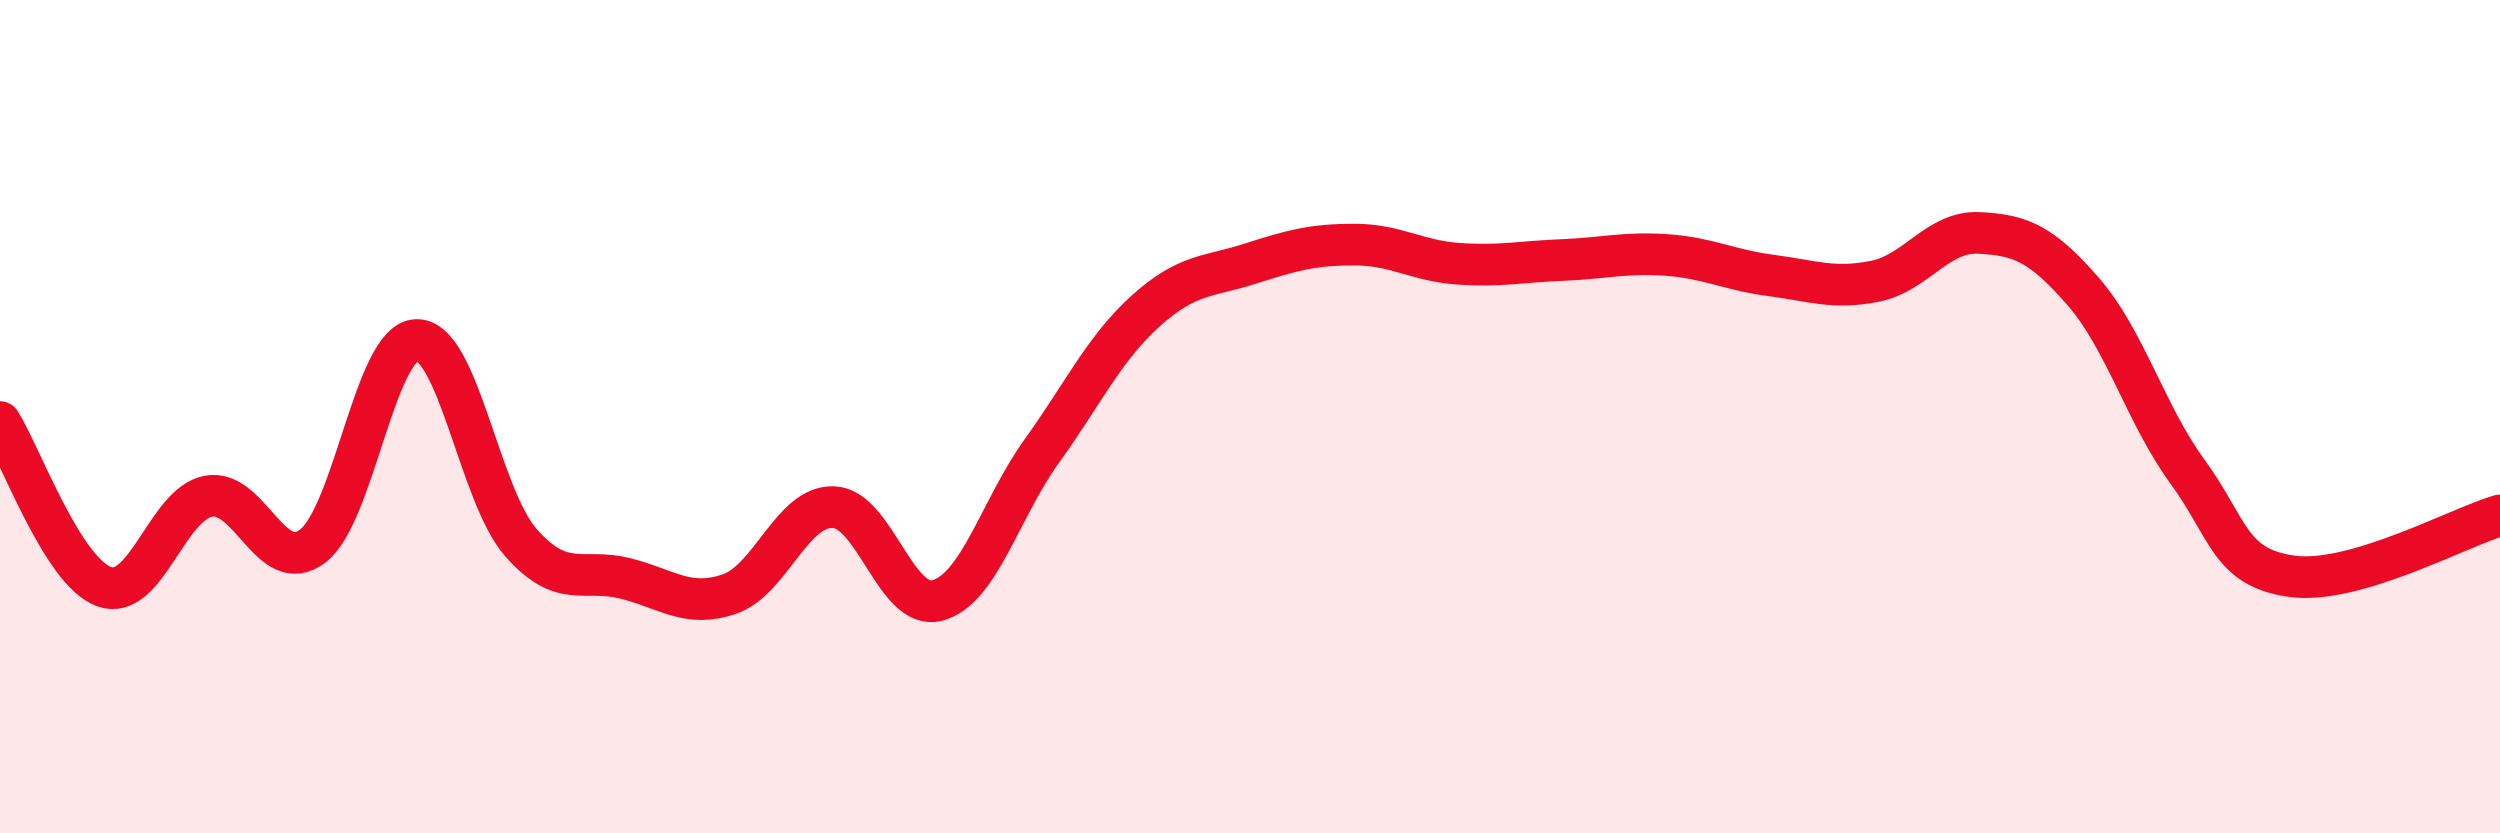 
    <svg width="60" height="20" viewBox="0 0 60 20" xmlns="http://www.w3.org/2000/svg">
      <path
        d="M 0,10.13 C 0.5,10.92 1.5,13.72 2.5,14.08 C 3.5,14.44 4,12.1 5,11.91 C 6,11.72 6.5,13.86 7.5,13.11 C 8.5,12.36 9,8.18 10,8.16 C 11,8.14 11.5,11.88 12.5,13.02 C 13.5,14.16 14,13.63 15,13.88 C 16,14.13 16.5,14.6 17.5,14.26 C 18.5,13.92 19,12.14 20,12.17 C 21,12.2 21.5,14.68 22.5,14.41 C 23.5,14.14 24,12.22 25,10.83 C 26,9.44 26.5,8.36 27.5,7.46 C 28.5,6.56 29,6.65 30,6.33 C 31,6.01 31.5,5.87 32.5,5.87 C 33.5,5.87 34,6.26 35,6.33 C 36,6.4 36.5,6.28 37.5,6.24 C 38.5,6.2 39,6.05 40,6.12 C 41,6.19 41.5,6.48 42.5,6.61 C 43.5,6.74 44,6.95 45,6.75 C 46,6.55 46.5,5.54 47.5,5.59 C 48.5,5.64 49,5.85 50,7 C 51,8.15 51.5,9.95 52.5,11.32 C 53.5,12.69 53.5,13.62 55,13.83 C 56.5,14.04 59,12.66 60,12.37L60 20L0 20Z"
        fill="#EB0A25"
        opacity="0.1"
        stroke-linecap="round"
        stroke-linejoin="round"
      />
      <path
        d="M 0,10.13 C 0.5,10.92 1.5,13.72 2.5,14.08 C 3.5,14.44 4,12.1 5,11.91 C 6,11.72 6.5,13.86 7.5,13.11 C 8.5,12.36 9,8.18 10,8.16 C 11,8.14 11.5,11.88 12.5,13.02 C 13.5,14.16 14,13.63 15,13.88 C 16,14.13 16.5,14.6 17.5,14.26 C 18.5,13.92 19,12.14 20,12.17 C 21,12.2 21.5,14.68 22.5,14.41 C 23.5,14.14 24,12.22 25,10.83 C 26,9.44 26.5,8.36 27.5,7.46 C 28.5,6.56 29,6.65 30,6.33 C 31,6.01 31.5,5.87 32.5,5.87 C 33.5,5.87 34,6.26 35,6.33 C 36,6.4 36.5,6.28 37.5,6.24 C 38.5,6.2 39,6.05 40,6.12 C 41,6.19 41.5,6.48 42.5,6.61 C 43.5,6.74 44,6.95 45,6.75 C 46,6.55 46.5,5.54 47.5,5.59 C 48.5,5.64 49,5.85 50,7 C 51,8.15 51.5,9.95 52.5,11.32 C 53.5,12.69 53.5,13.62 55,13.83 C 56.5,14.04 59,12.66 60,12.37"
        stroke="#EB0A25"
        stroke-width="1"
        fill="none"
        stroke-linecap="round"
        stroke-linejoin="round"
      />
    </svg>
  